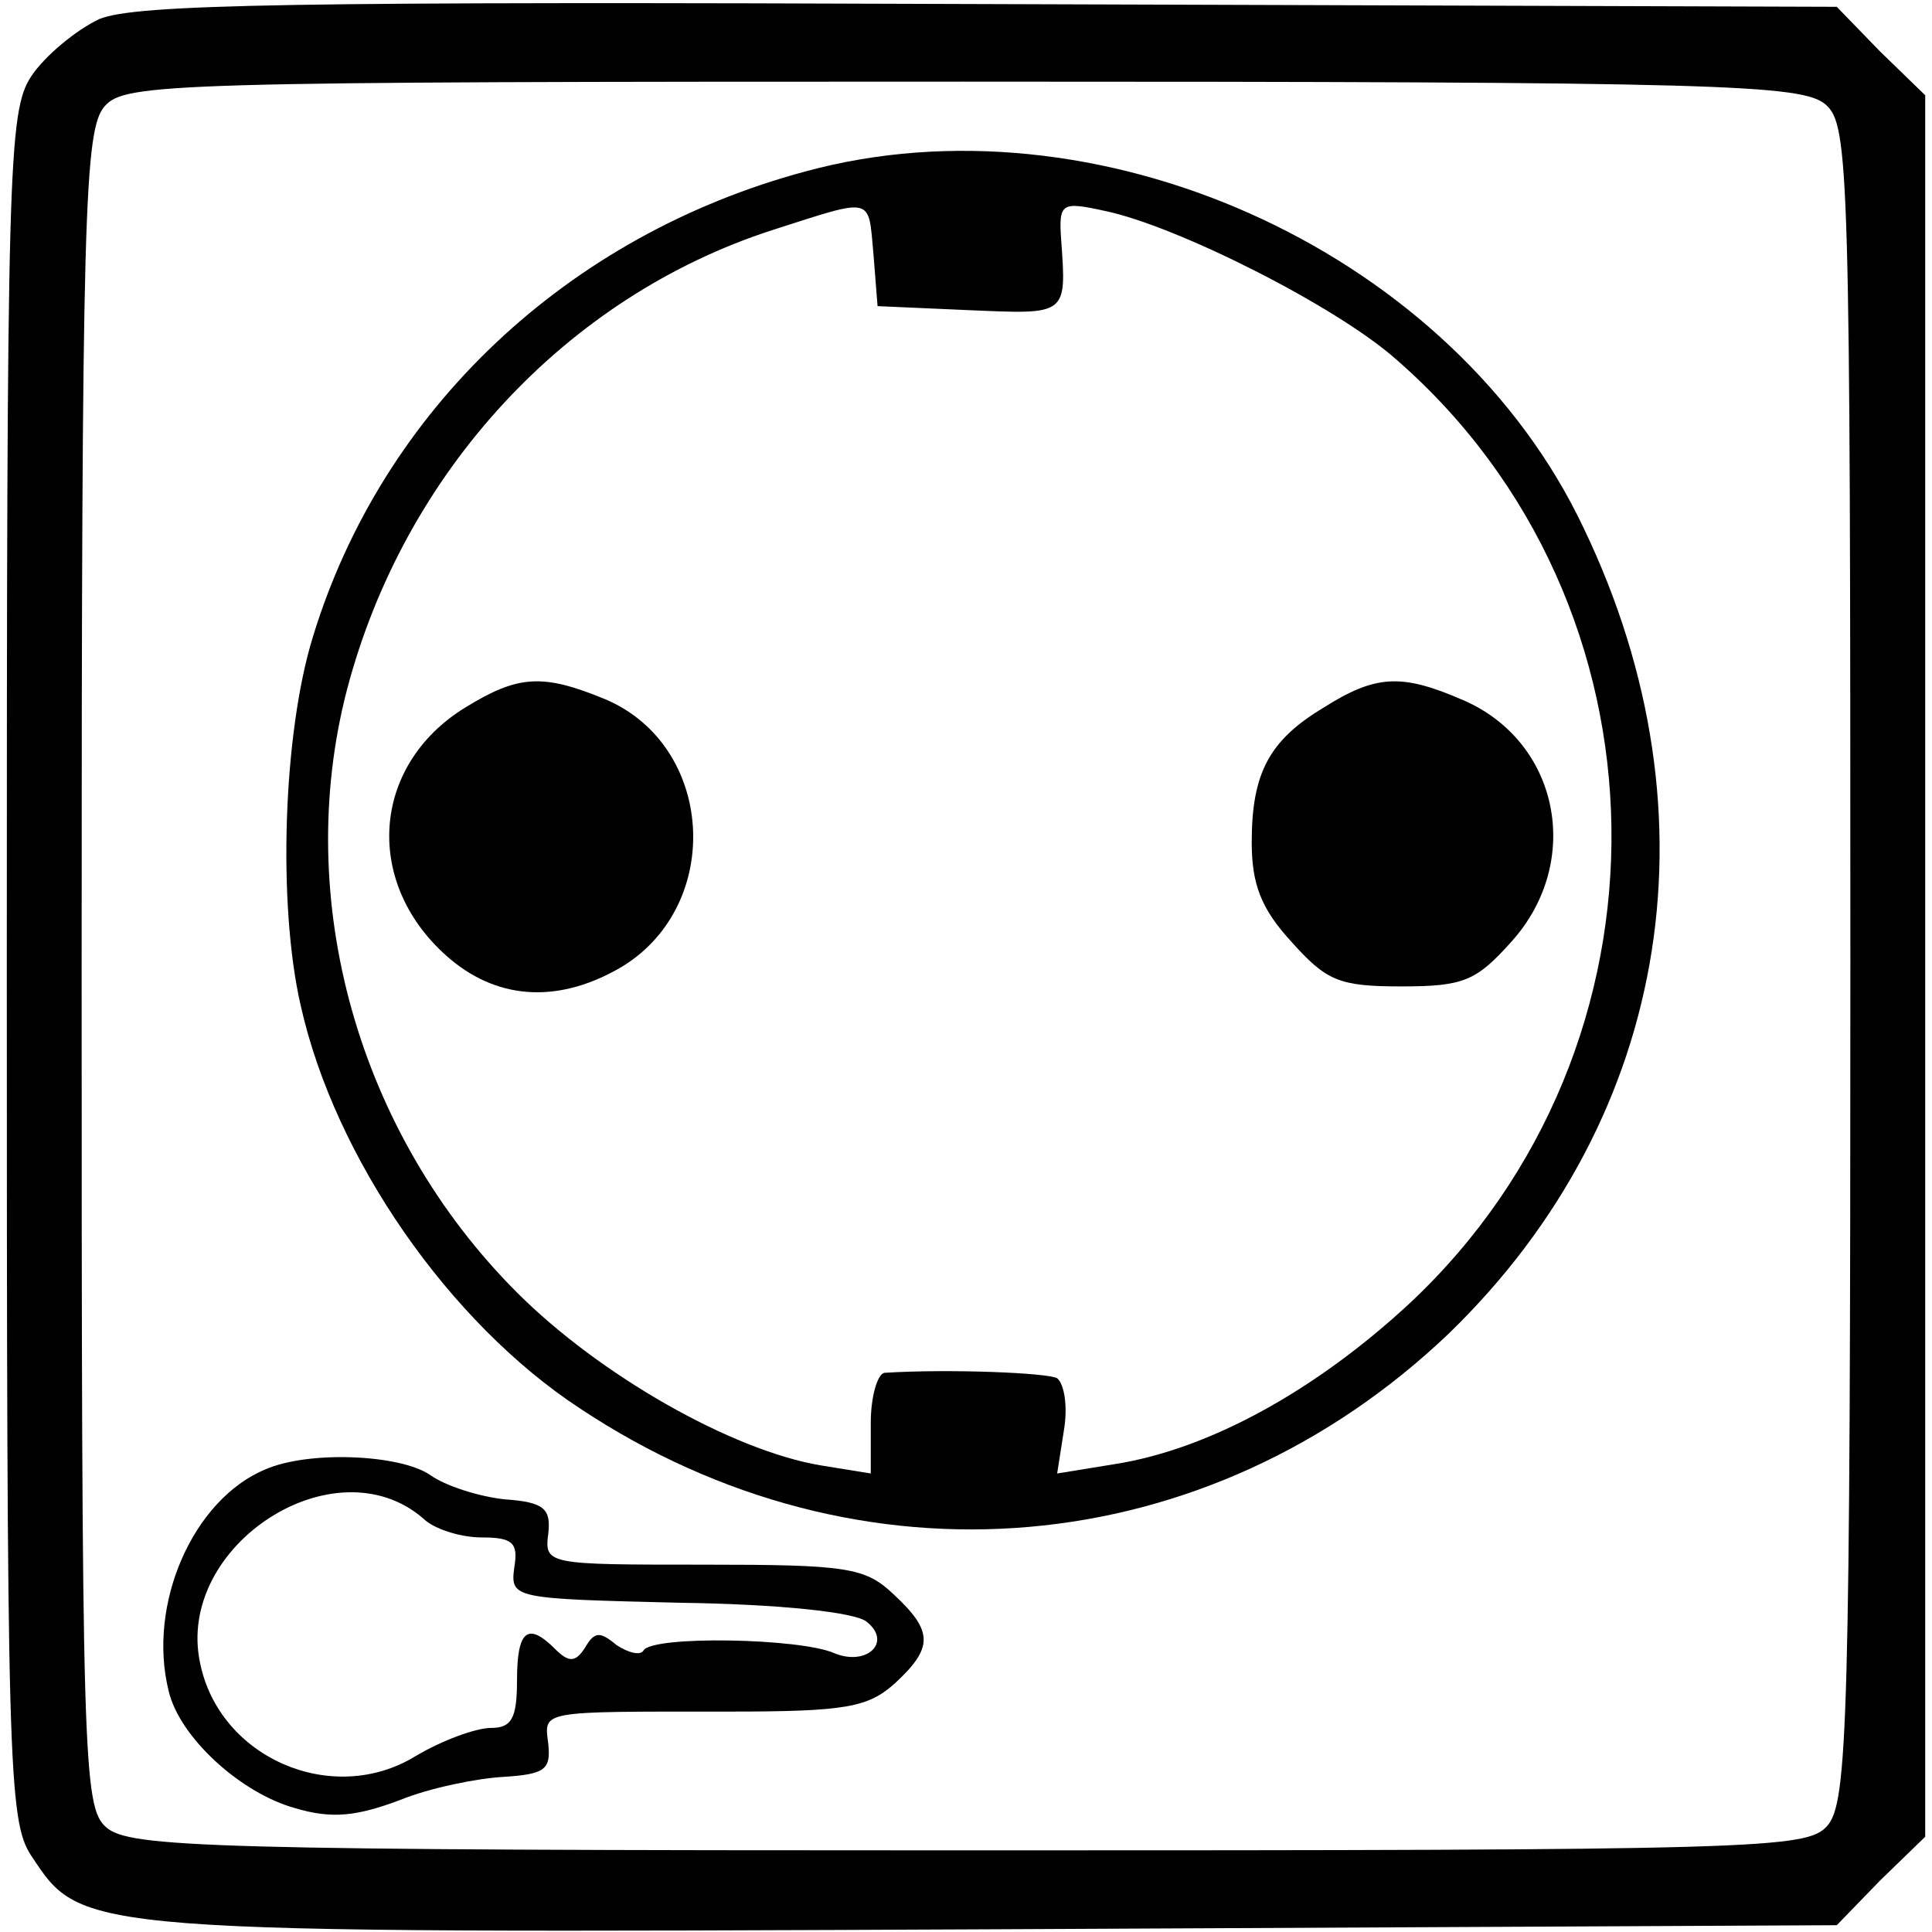 <?xml version="1.0" standalone="no"?>
<!DOCTYPE svg PUBLIC "-//W3C//DTD SVG 20010904//EN"
 "http://www.w3.org/TR/2001/REC-SVG-20010904/DTD/svg10.dtd">
<svg version="1.0" xmlns="http://www.w3.org/2000/svg"
 width="142pt" height="142pt" viewBox="0 0 142 142"
 preserveAspectRatio="xMidYMid meet">
<g transform="translate(0,142) scale(0.1,-0.1)"
fill="#000000" stroke="none">
<path d="M73 1406 c-17 -8 -40 -27 -50 -42 -17 -26 -18 -65 -18 -654 0 -589 1
-628 18 -654 38 -57 31 -57 707 -54 l620 3 32 33 33 32 0 640 0 640 -33 32
-32 33 -623 2 c-514 2 -627 0 -654 -11z m1269 -63 c17 -15 18 -48 18 -631 0
-559 -2 -617 -17 -634 -15 -17 -48 -18 -631 -18 -559 0 -617 2 -634 17 -17 15
-18 48 -18 631 0 559 2 617 17 634 15 17 48 18 631 18 559 0 617 -2 634 -17z"/>
<path d="M592 1294 c-175 -47 -311 -175 -362 -342 -22 -71 -26 -197 -9 -271
25 -112 109 -233 205 -296 206 -137 462 -114 639 55 165 160 201 389 94 602
-99 196 -354 310 -567 252z m50 -61 l3 -38 68 -3 c71 -3 71 -4 67 51 -2 28 0
29 32 22 53 -11 170 -70 214 -109 207 -180 212 -505 10 -694 -69 -64 -147
-107 -216 -118 l-43 -7 5 32 c3 18 0 34 -5 38 -7 4 -79 7 -127 4 -5 -1 -10
-17 -10 -37 l0 -37 -37 6 c-65 11 -162 66 -223 127 -117 117 -165 289 -125
443 42 160 161 289 313 338 75 24 70 25 74 -18z"/>
<path d="M342 900 c-70 -43 -75 -131 -11 -185 37 -31 82 -32 127 -5 74 46 67
162 -13 196 -46 19 -64 18 -103 -6z"/>
<path d="M973 900 c-40 -24 -53 -48 -53 -99 0 -31 7 -49 29 -73 26 -29 35 -33
81 -33 46 0 55 4 81 33 53 59 35 148 -37 178 -44 19 -63 18 -101 -6z"/>
<path d="M195 340 c-53 -22 -87 -99 -71 -163 8 -34 53 -75 93 -86 27 -8 45 -6
77 6 22 9 57 16 76 17 30 2 35 5 33 24 -3 25 -8 24 132 24 87 0 103 3 123 21
28 26 28 38 -1 65 -21 20 -34 22 -140 22 -115 0 -117 0 -114 23 2 18 -3 23
-32 25 -19 2 -44 10 -55 18 -22 15 -89 18 -121 4z m116 -36 c8 -8 28 -14 43
-14 23 0 27 -4 24 -22 -3 -23 -1 -23 121 -26 74 -1 130 -7 138 -14 19 -15 0
-33 -24 -23 -25 11 -133 13 -140 2 -2 -4 -11 -2 -20 4 -12 10 -16 10 -23 -2
-7 -11 -12 -11 -22 -1 -20 20 -28 14 -28 -23 0 -28 -4 -35 -19 -35 -11 0 -36
-9 -56 -21 -61 -37 -144 -1 -158 69 -18 86 99 162 164 106z"/>
</g>
</svg>
